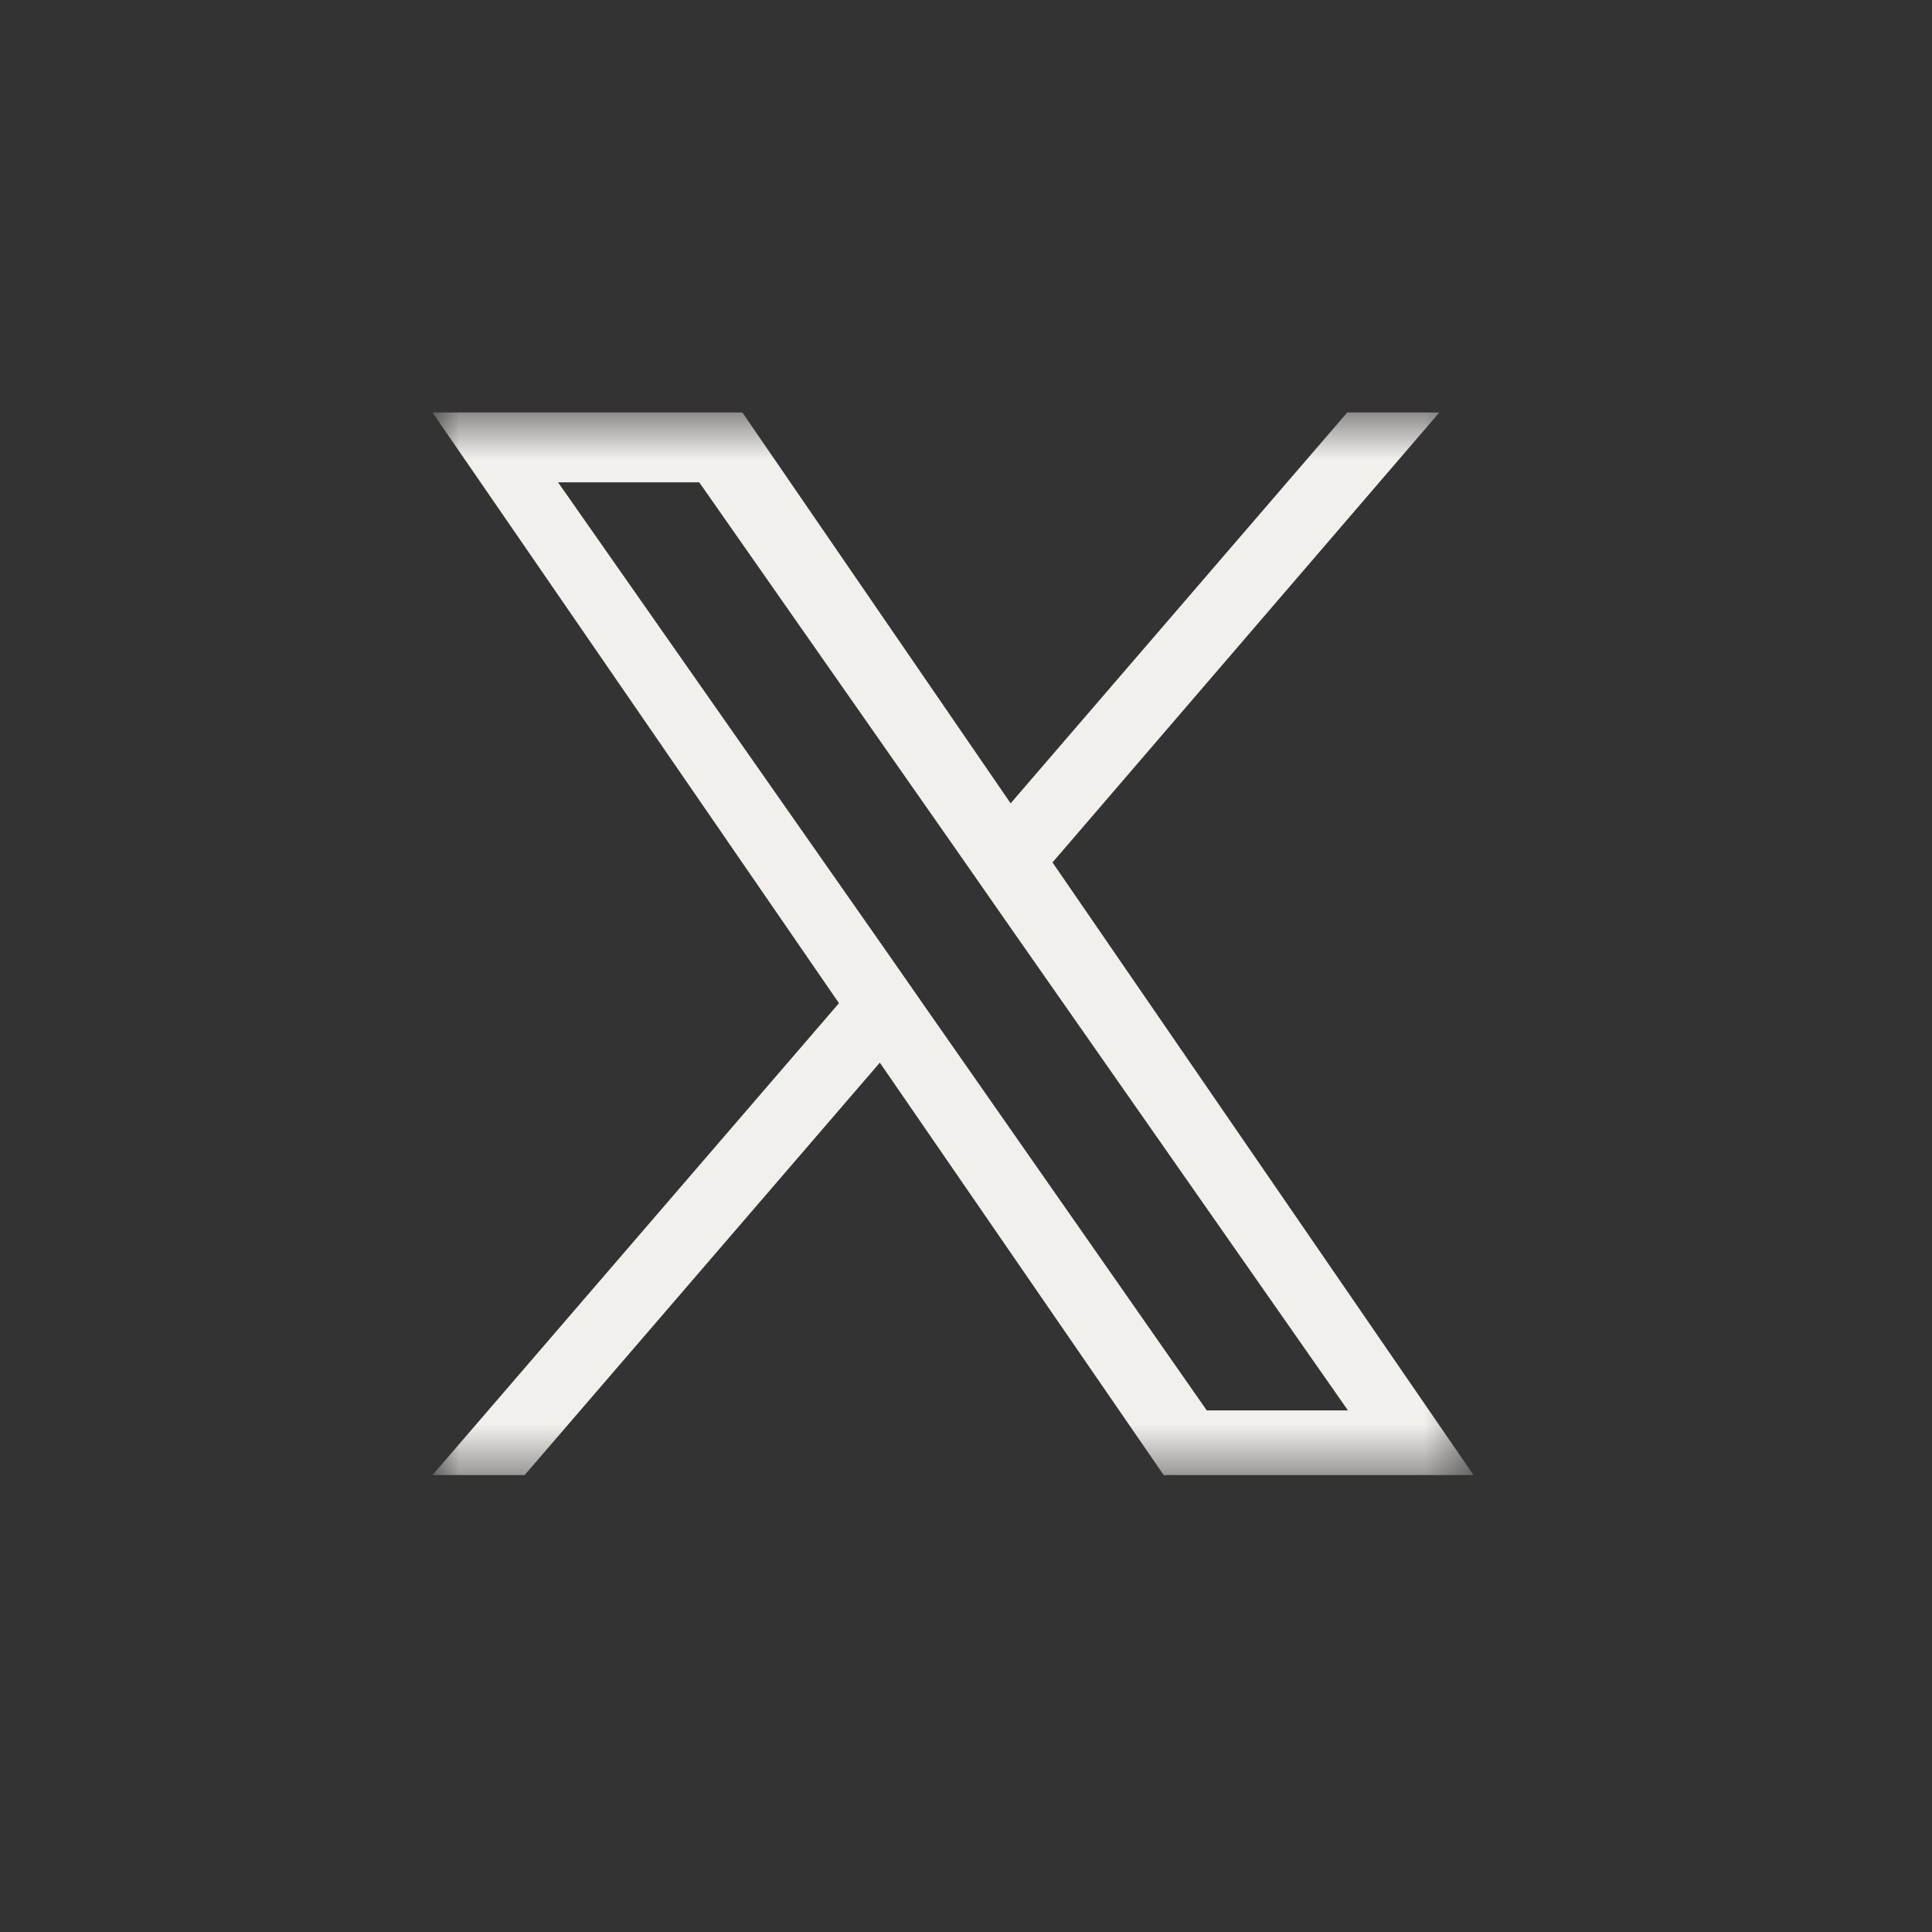 <svg width="40" height="40" viewBox="0 0 40 40" fill="none" xmlns="http://www.w3.org/2000/svg">
<rect x="0" y="0" width="40" height="40" fill="#333333" stroke="none"/>
<g id="64e37e25f32dcb141e438b9e_Group%201000005714.svg" clip-path="url(#clip0_12_13566)">
<g id="Mask group">
<mask id="mask0_12_13566" style="mask-type:luminance" maskUnits="userSpaceOnUse" x="8" y="8" width="23" height="23">
<g id="Group">
<path id="Vector_2" d="M30.505 8.54H8.966V30.555H30.505V8.54Z" fill="white"/>
</g>
</mask>
<g mask="url(#mask0_12_13566)">
<g id="Group_2">
<path id="Vector_3" d="M21.785 17.863L29.8 8.54H27.893L20.924 16.632L15.37 8.54H8.954L17.37 20.77L8.954 30.54H10.862L18.216 22.001L24.093 30.54H30.508L21.785 17.847V17.863ZM19.185 20.893L18.339 19.678L11.554 9.986H14.477L19.954 17.817L20.8 19.032L27.908 29.201H24.985L19.185 20.893Z" fill="#F1F0ED"/>
</g>
</g>
</g>
</g>
<defs>
<clipPath id="clip0_12_13566">
<rect width="40" height="40" fill="white"/>
</clipPath>
</defs>
</svg>
